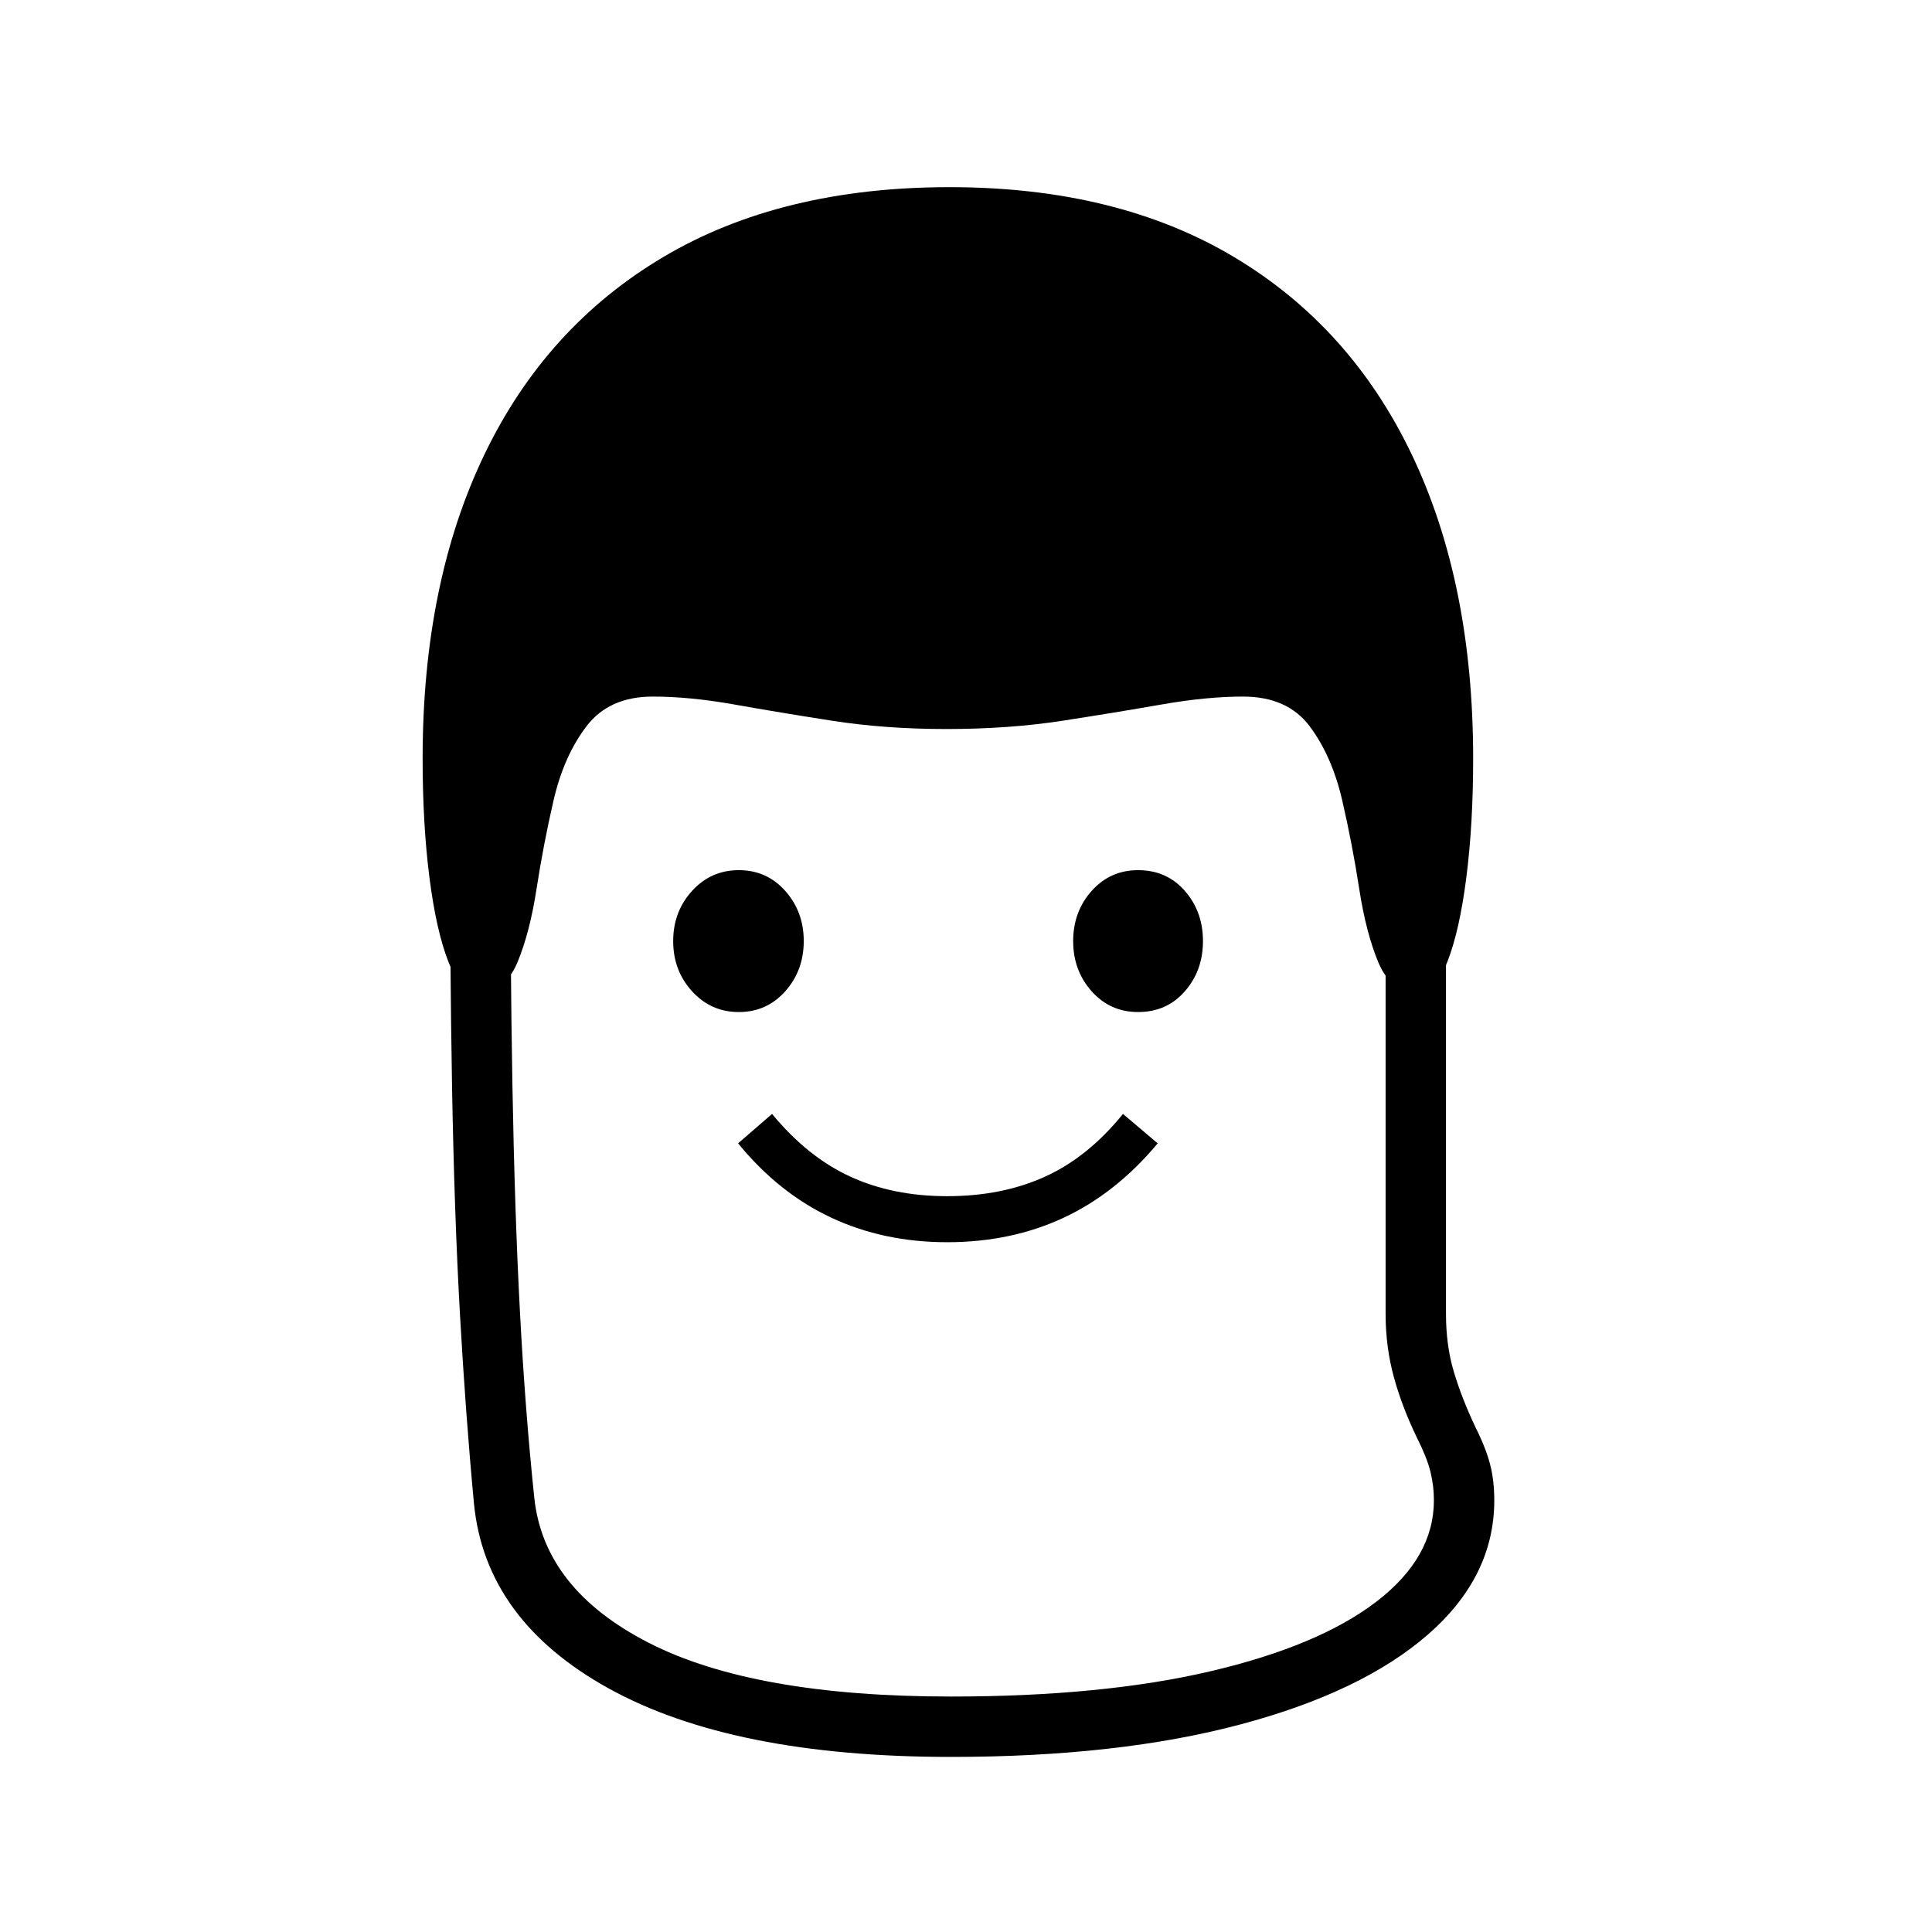 <?xml version="1.0" standalone="no"?>
<!DOCTYPE svg PUBLIC "-//W3C//DTD SVG 1.1//EN" "http://www.w3.org/Graphics/SVG/1.1/DTD/svg11.dtd" >
<svg xmlns="http://www.w3.org/2000/svg" xmlns:xlink="http://www.w3.org/1999/xlink" version="1.1" viewBox="30 -350 2560 2560">
   <path fill="currentColor"
d="M1290 1978q-289 0 -453 -90.5t-179 -245.5q-11 -117 -18.5 -250t-10.5 -301.5t-3 -388.5h80q0 219 3 387t10 300t19 246q13 121 152 192t400 71q201 0 344 -33.5t219.5 -92t76.5 -134.5q0 -19 -4.5 -37.5t-17.5 -44.5q-20 -41 -31 -81t-11 -84v-706h80v706q0 42 10.5 77
t28.5 73q14 28 19.5 49.5t5.5 47.5q0 101 -87.5 177.5t-249 119.5t-383.5 43zM1285 1296q-84 0 -153.5 -32.5t-123.5 -98.5l45 -39q47 57 103.5 83t128.5 26q73 0 130 -26t103 -83l46 39q-55 66 -124.5 98.5t-154.5 32.5zM1009 991q-37 0 -62 -27.5t-25 -66.5t25 -66.5
t62 -27.5t61.5 27.5t24.5 66.5t-24.5 66.5t-61.5 27.5zM1538 991q-37 0 -61.5 -27.5t-24.5 -66.5t24.5 -66.5t61.5 -27.5q38 0 62 27.5t24 66.5t-24 66.5t-62 27.5zM662 965q-22 0 -38 -41t-25 -111.5t-9 -157.5q0 -232 81.5 -402t237.5 -262.5t379 -92.5q222 0 377 92.5
t236 262.5t81 402q0 87 -9 157.5t-25 111.5t-38 41q-37 0 -53.5 -39.5t-25.5 -98t-22.5 -117t-43 -98t-88.5 -39.5q-48 0 -108 10.5t-131 21.5t-154 11q-81 0 -151.5 -11t-129.5 -21.5t-108 -10.5q-58 0 -88 39.5t-43.5 98t-22.5 117t-25.5 98t-53.5 39.5z" />
</svg>
